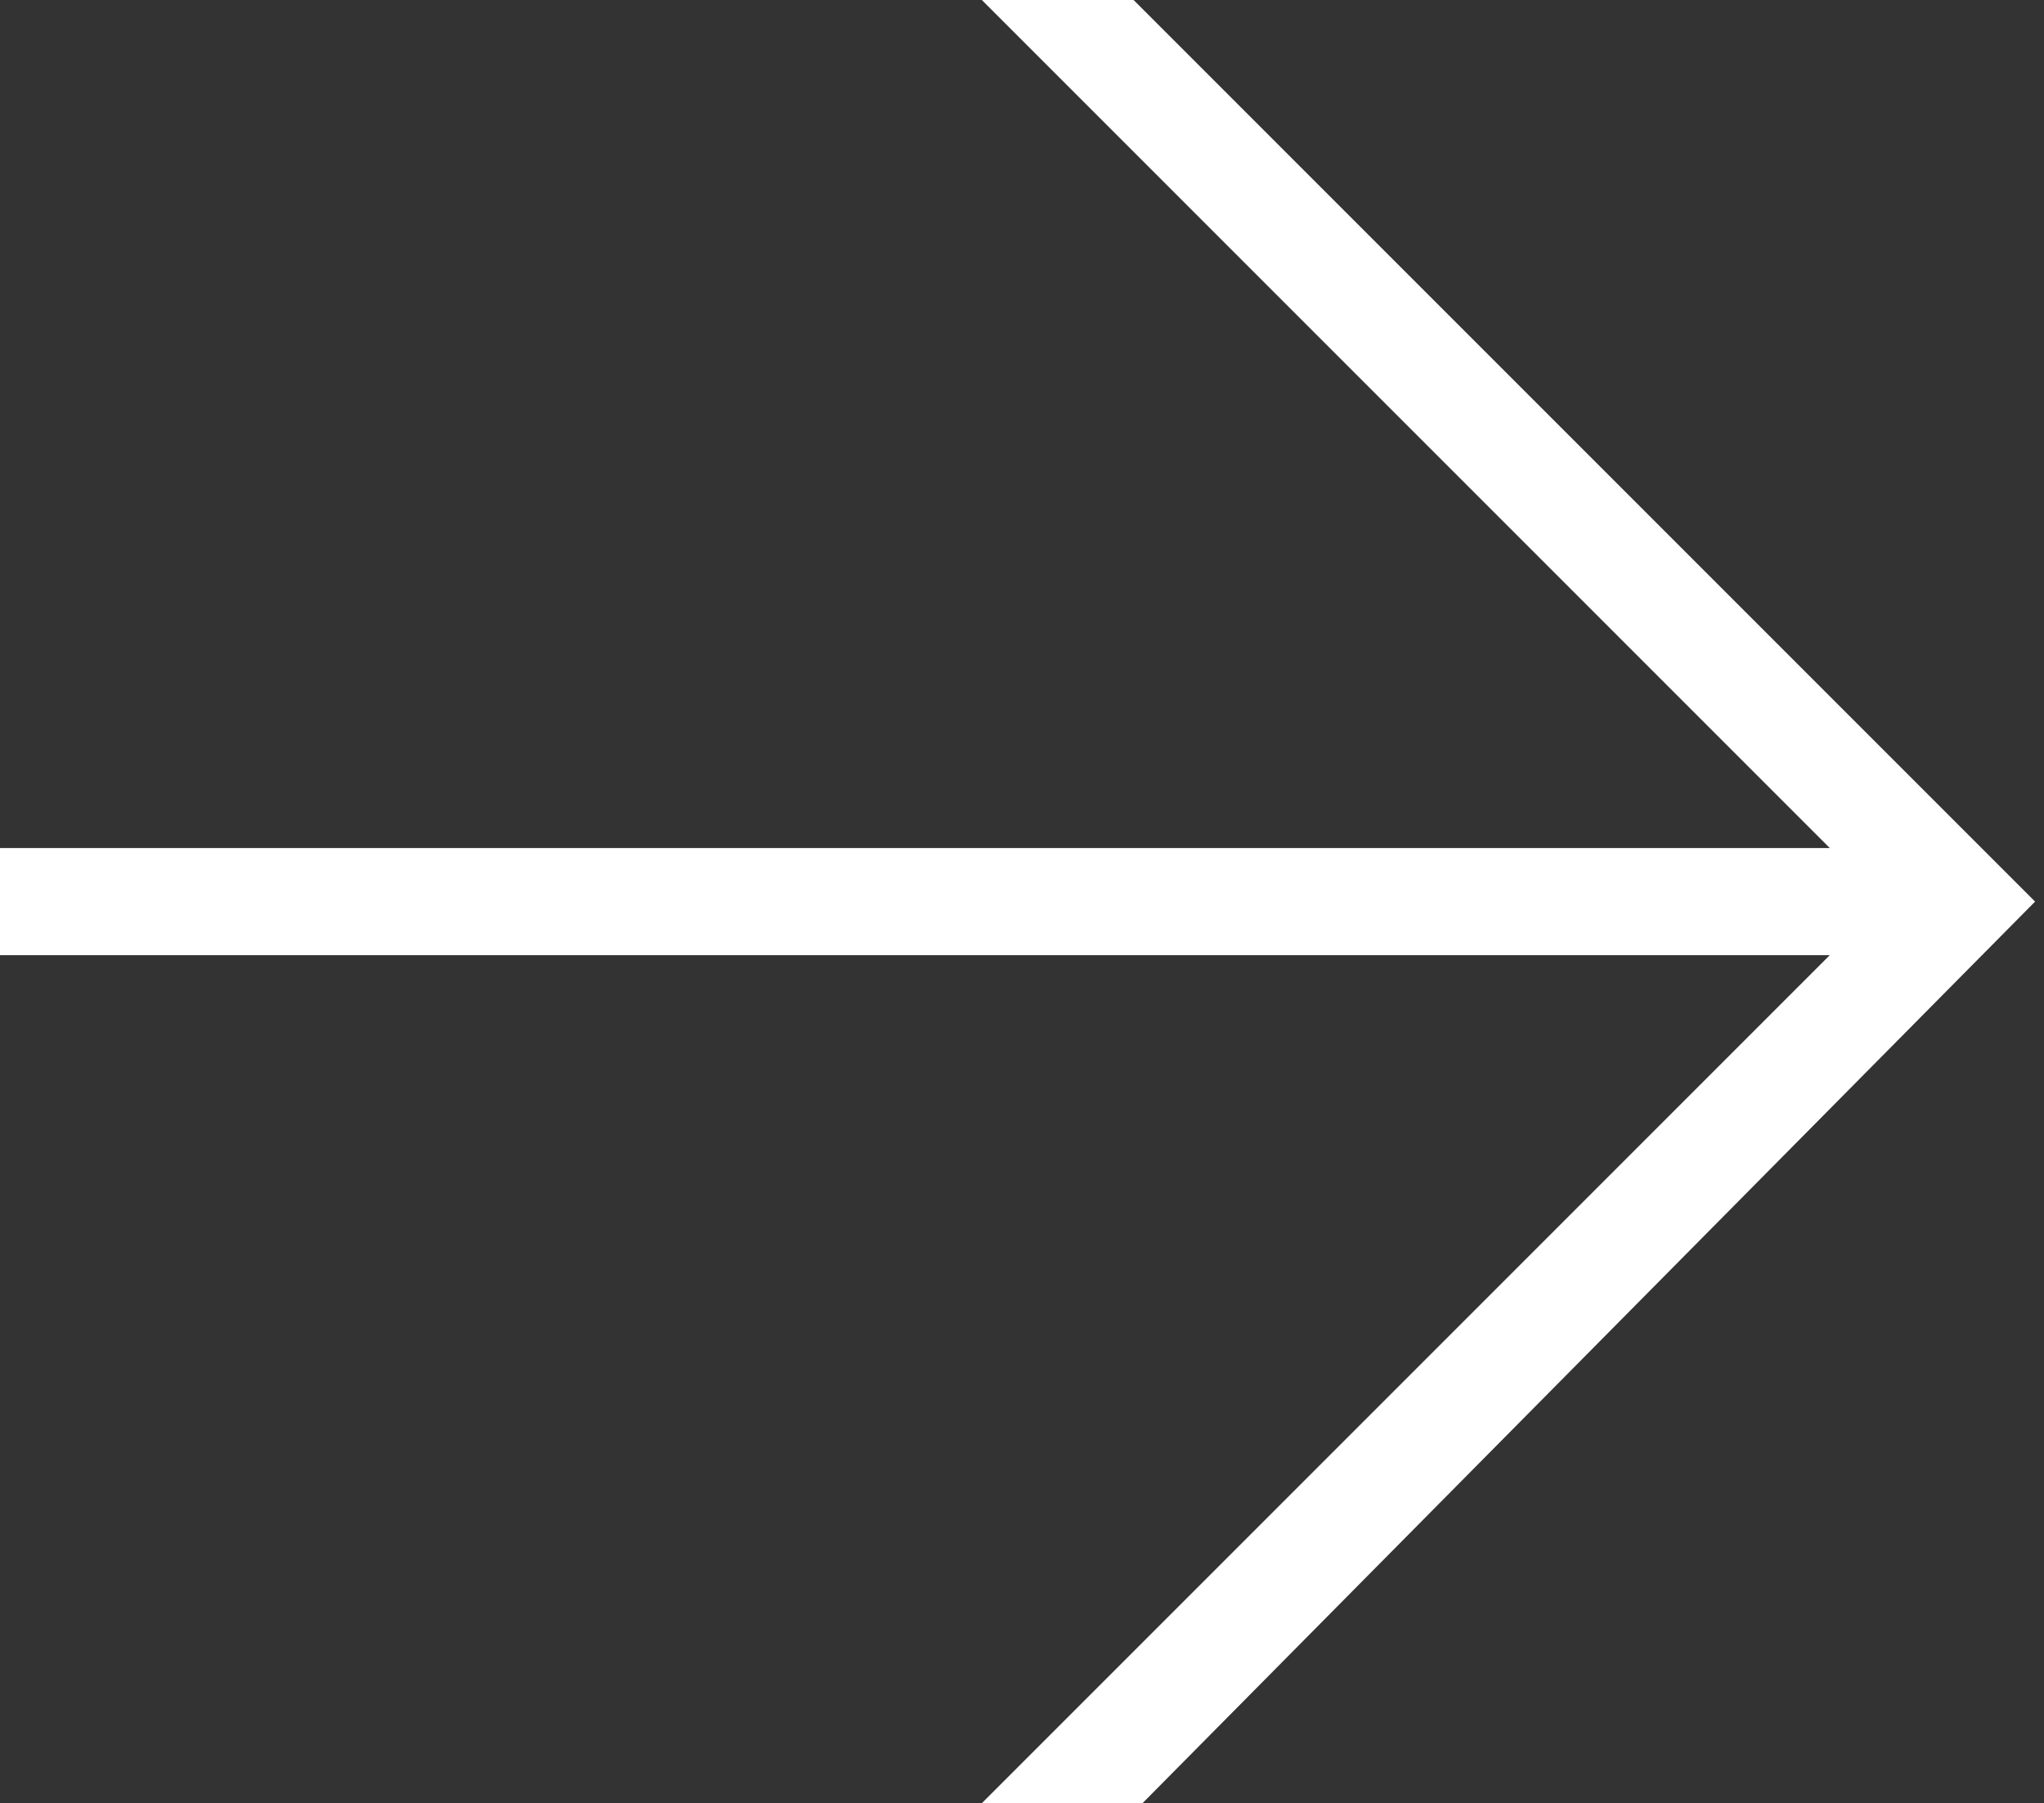 <svg enable-background="new 0 0 22.9 20.2" viewBox="0 0 22.9 20.2" xmlns="http://www.w3.org/2000/svg"><rect x="0" y="0" width="22.9" height="20.2" fill="#333333" stroke="none"/><path d="m0 10.7v-1.2h20.5l-9.5-9.5h1.7l10.1 10.1-10 10.1h-1.8l9.5-9.5z" fill="#fff"/></svg>